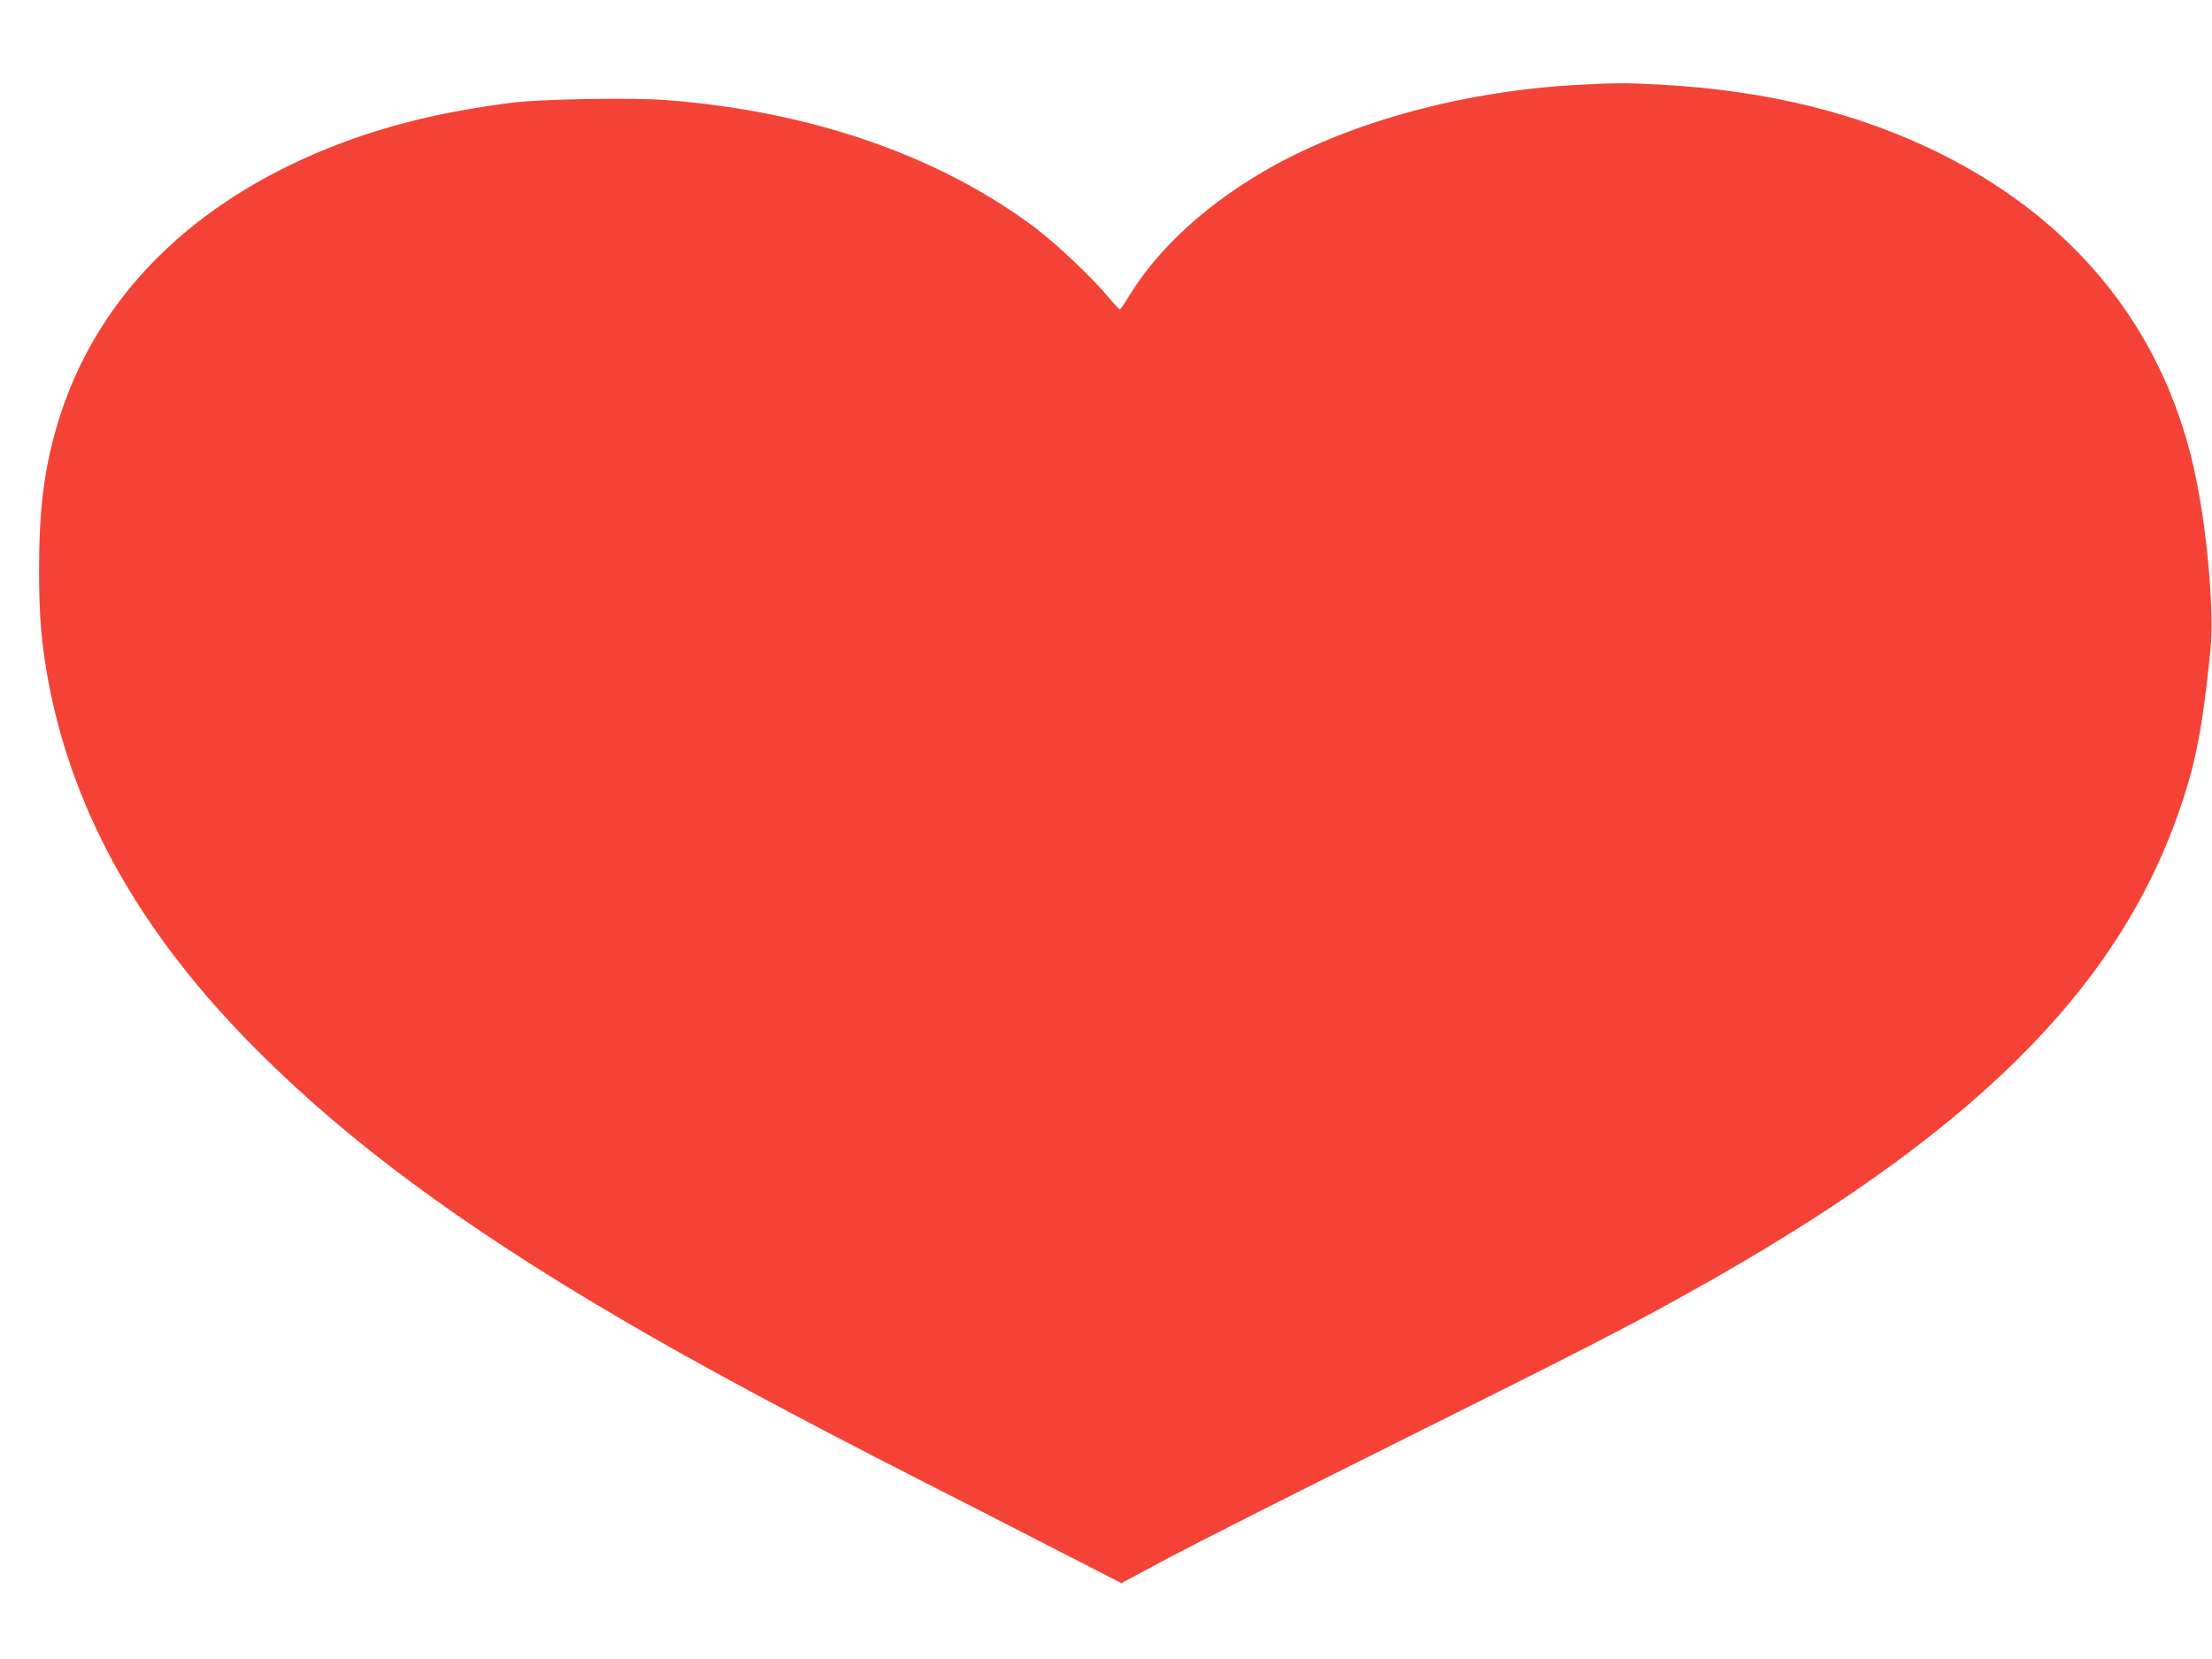 <?xml version="1.0" standalone="no"?>
<!DOCTYPE svg PUBLIC "-//W3C//DTD SVG 20010904//EN"
 "http://www.w3.org/TR/2001/REC-SVG-20010904/DTD/svg10.dtd">
<svg version="1.0" xmlns="http://www.w3.org/2000/svg"
 width="1280pt" height="960pt" viewBox="0 0 1280 960"
 preserveAspectRatio="xMidYMid meet">
<g transform="translate(0,960) scale(0.1,-0.1)"
fill="#f44336" stroke="none">
<path d="M9130 9109 c-639 -34 -1283 -205 -1760 -468 -368 -204 -659 -466
-833 -748 -27 -46 -53 -83 -57 -83 -4 0 -33 31 -64 68 -89 109 -301 310 -427
405 -559 418 -1297 674 -2137 738 -195 15 -714 6 -887 -15 -371 -47 -680 -119
-974 -228 -866 -322 -1448 -899 -1665 -1654 -73 -254 -100 -481 -100 -829 0
-261 15 -432 55 -645 146 -766 542 -1464 1209 -2130 527 -528 1181 -1011 2085
-1542 440 -259 1013 -567 1740 -938 176 -89 512 -261 747 -382 l427 -219 273
146 c150 80 743 380 1318 666 1087 542 1314 658 1690 867 1622 901 2478 1742
2841 2792 95 273 134 476 180 927 21 216 -14 646 -81 983 -166 836 -675 1487
-1475 1888 -473 236 -1000 367 -1620 402 -201 11 -261 11 -485 -1z"/>
</g>
</svg>
